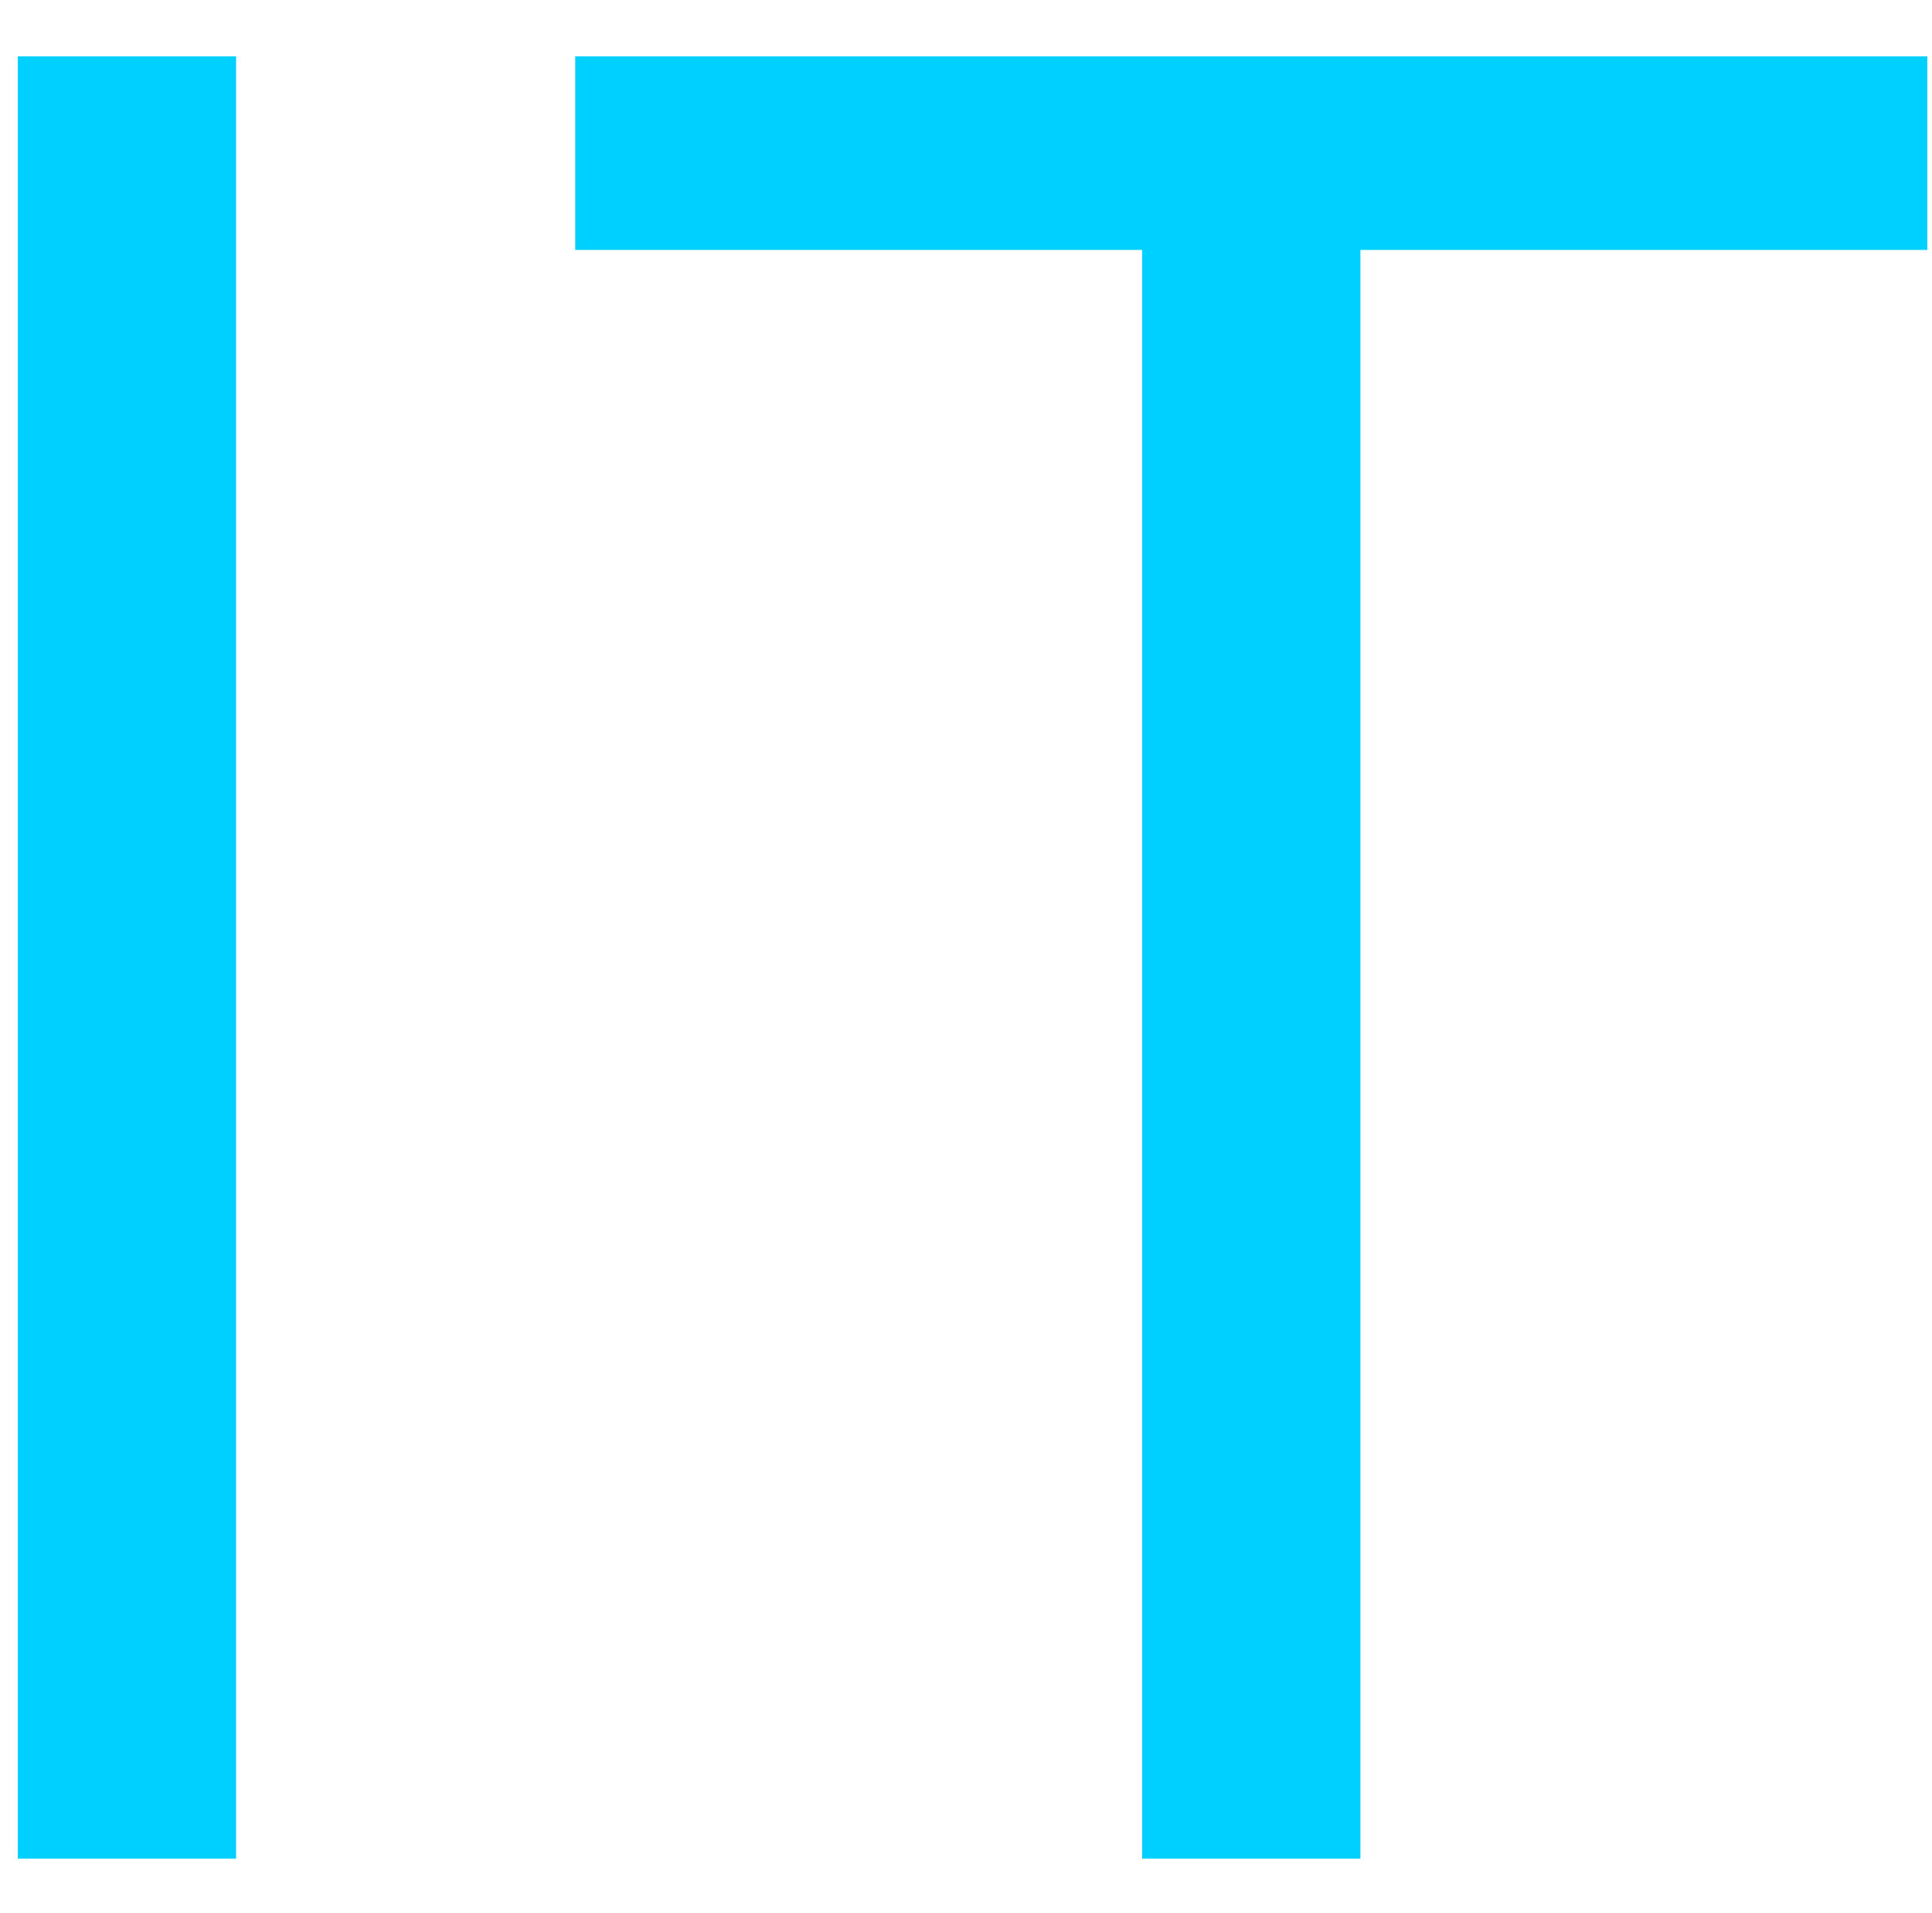 <svg width="106" height="105" viewBox="0 0 106 105" fill="none" xmlns="http://www.w3.org/2000/svg">
<path d="M12.954 3.091V102H0.977V3.091H12.954ZM31.56 13.716V3.091H105.742V13.716H74.64V102H62.663V13.716H31.56Z" fill="#00D0FF"/>
</svg>
